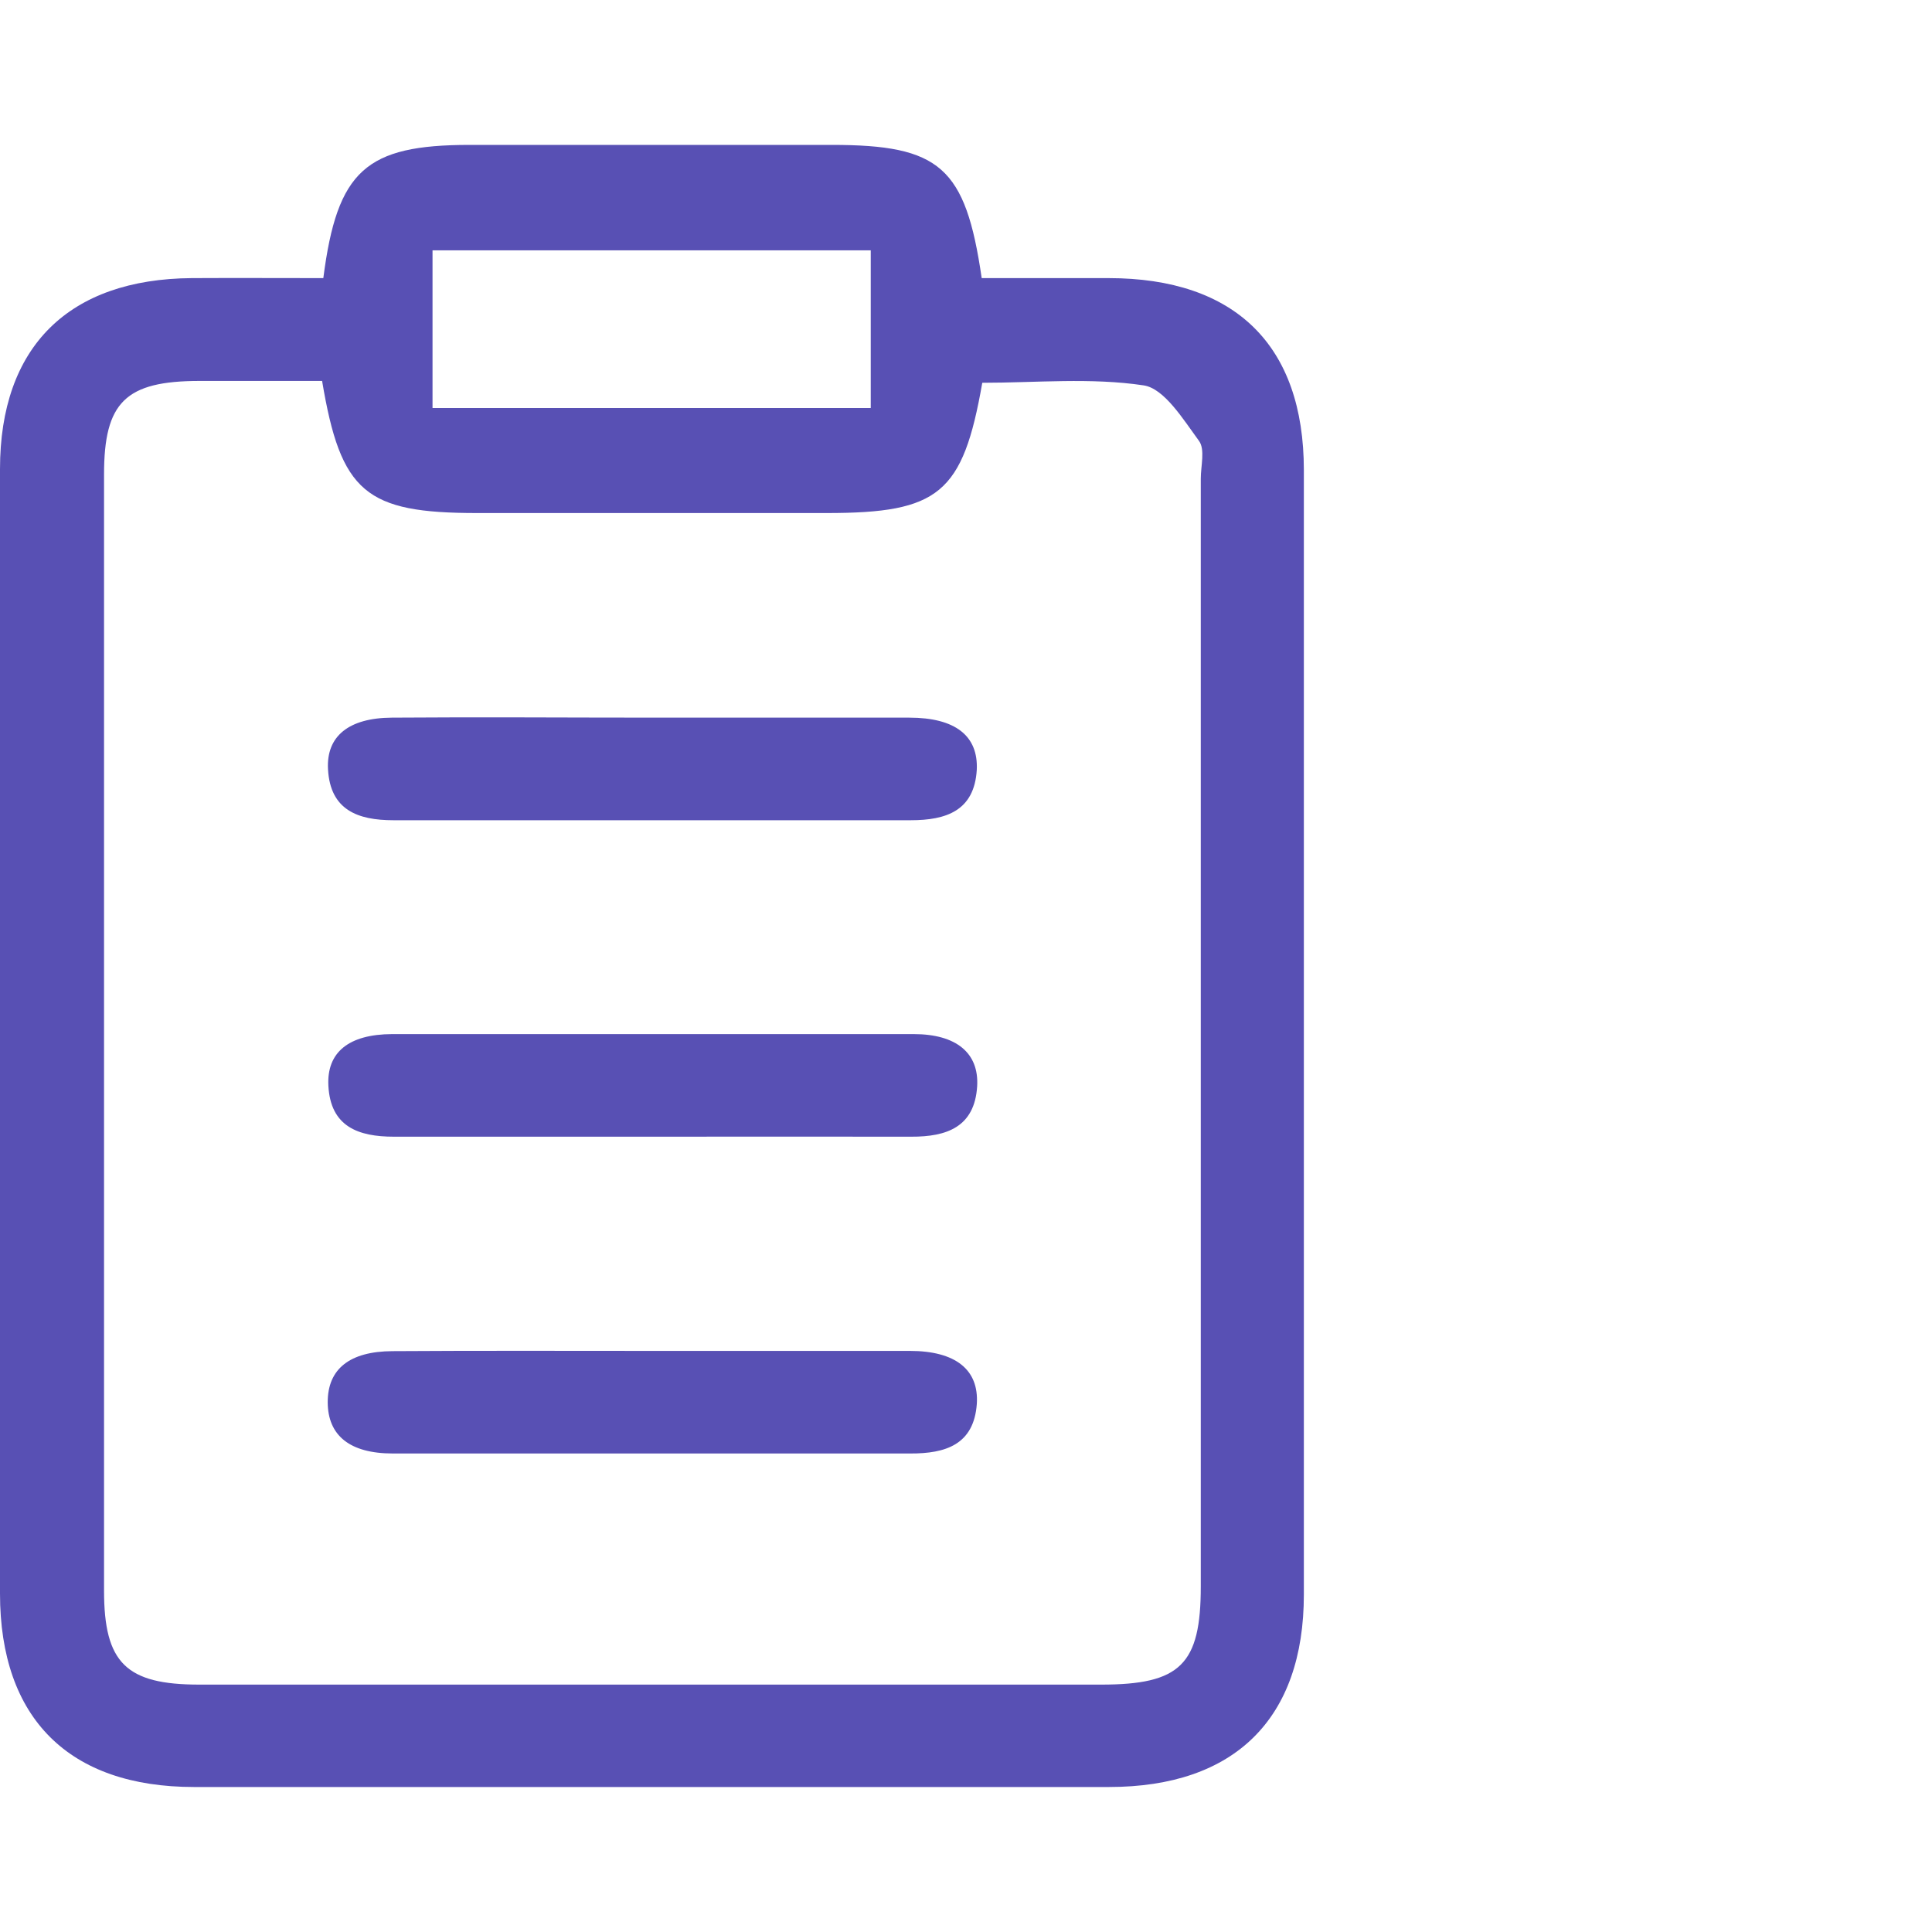<svg width="40" height="40" viewBox="0 0 40 40" fill="none" xmlns="http://www.w3.org/2000/svg">
<path d="M6.694 5.758C6.981 3.523 7.58 3.002 9.717 3H17.221C19.458 3 19.99 3.454 20.325 5.758C21.184 5.758 22.07 5.758 22.951 5.758C25.577 5.758 26.993 7.152 26.995 9.73C26.995 17.491 26.995 25.251 26.995 33.012C26.995 35.585 25.563 36.998 22.96 36.998H4.018C1.428 36.998 0 35.578 0 32.993C0 25.232 0 17.472 0 9.711C0 7.182 1.418 5.775 3.975 5.758C4.873 5.753 5.761 5.758 6.694 5.758ZM6.668 7.887C5.794 7.887 4.964 7.887 4.133 7.887C2.598 7.887 2.154 8.327 2.154 9.822C2.154 17.526 2.154 25.229 2.154 32.931C2.154 34.429 2.61 34.878 4.126 34.878H22.8C24.438 34.878 24.861 34.462 24.861 32.844V9.91C24.861 9.645 24.954 9.304 24.823 9.127C24.5 8.687 24.106 8.043 23.679 7.979C22.585 7.814 21.449 7.925 20.337 7.925C19.935 10.22 19.441 10.622 17.116 10.622H9.879C7.571 10.622 7.055 10.201 6.668 7.882V7.887ZM8.955 8.448H18.028V5.183H8.955V8.448Z" fill="#5850B4"/>
<path d="M13.57 27.969C15.325 27.969 17.082 27.969 18.837 27.969C19.78 27.969 20.27 28.355 20.224 29.067C20.162 29.909 19.58 30.096 18.844 30.093C15.275 30.093 11.703 30.093 8.134 30.093C7.239 30.093 6.788 29.719 6.785 29.033C6.783 28.347 7.234 27.978 8.127 27.974C9.941 27.962 11.749 27.969 13.57 27.969Z" fill="#5850B4"/>
<path d="M13.557 14.858C15.315 14.858 17.069 14.858 18.824 14.858C19.779 14.858 20.257 15.234 20.223 15.941C20.171 16.786 19.59 16.982 18.855 16.982C15.287 16.982 11.717 16.982 8.145 16.982C7.405 16.982 6.837 16.769 6.791 15.927C6.753 15.241 7.223 14.863 8.114 14.858C9.928 14.844 11.748 14.858 13.557 14.858Z" fill="#5850B4"/>
<path d="M13.422 23.534C11.665 23.534 9.91 23.534 8.155 23.534C7.415 23.534 6.844 23.324 6.799 22.482C6.761 21.786 7.222 21.413 8.119 21.41C11.72 21.41 15.319 21.41 18.918 21.41C19.801 21.41 20.272 21.803 20.231 22.491C20.178 23.333 19.603 23.537 18.865 23.534C17.046 23.53 15.232 23.534 13.422 23.534Z" fill="#5850B4"/>
</svg>
